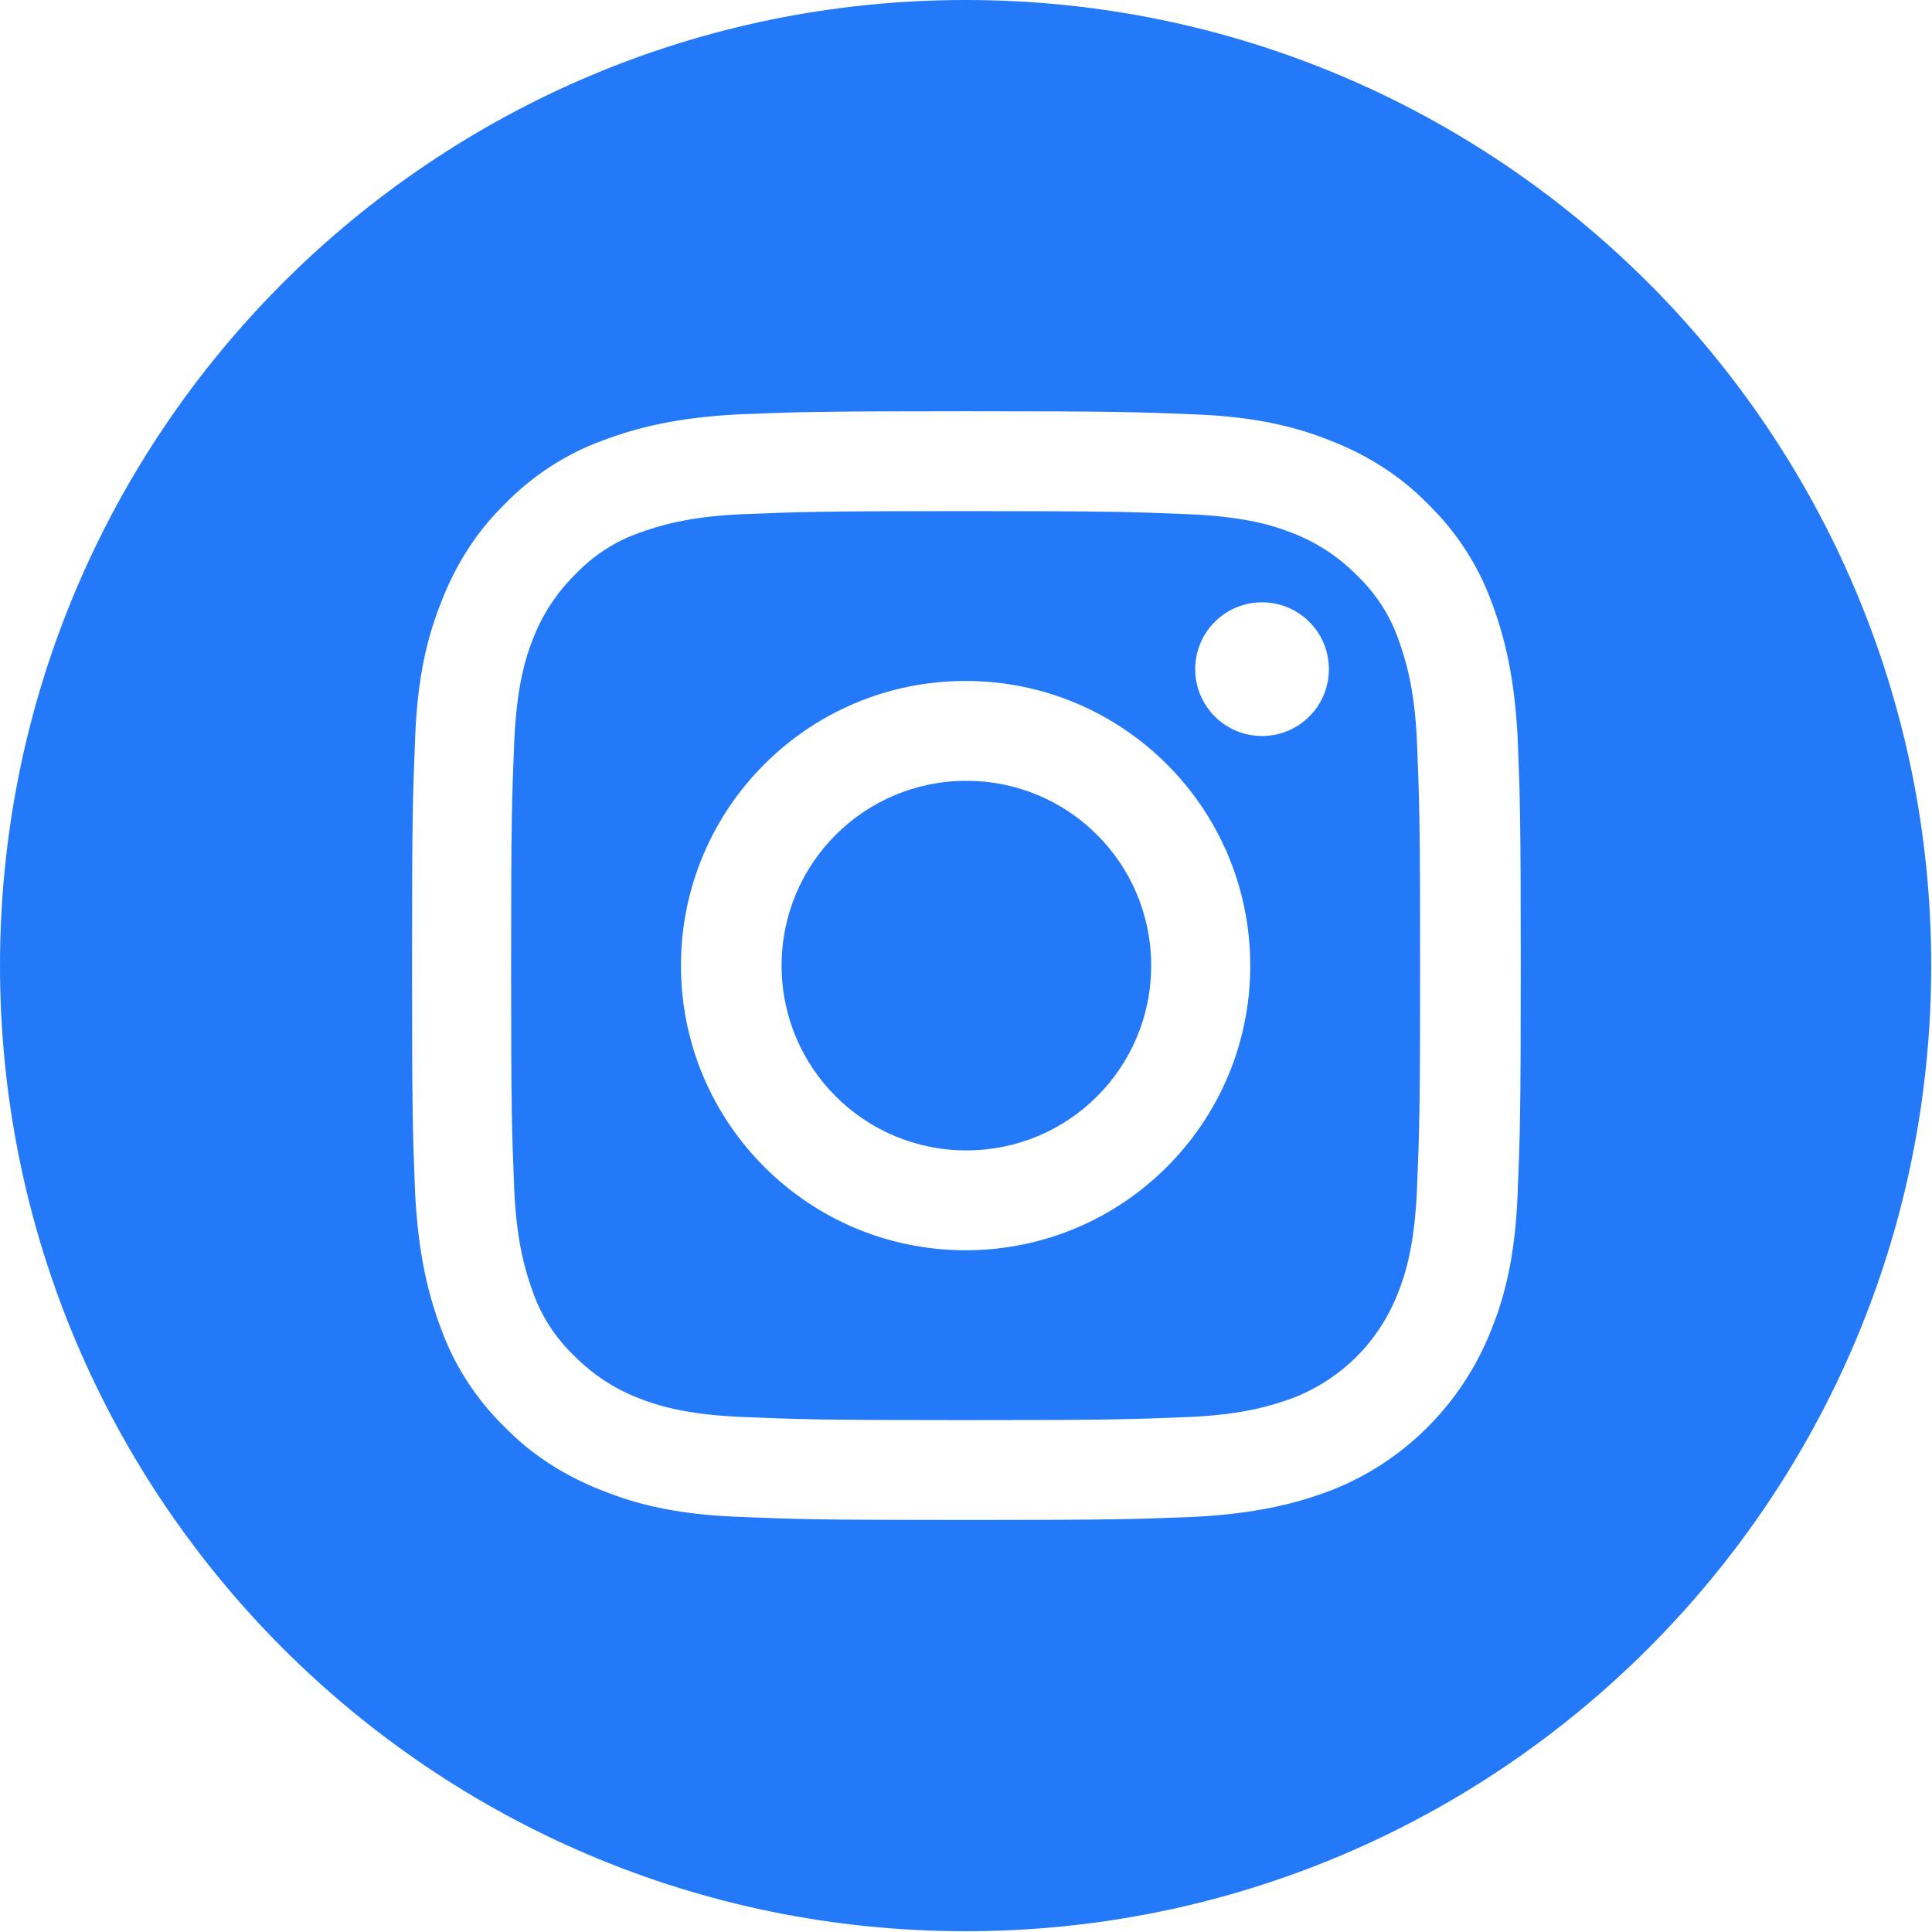 <?xml version="1.0" encoding="UTF-8"?>
<!DOCTYPE svg PUBLIC "-//W3C//DTD SVG 1.1//EN" "http://www.w3.org/Graphics/SVG/1.1/DTD/svg11.dtd">
<!-- Creator: CorelDRAW 2019 (64-Bit) -->
<svg xmlns="http://www.w3.org/2000/svg" xml:space="preserve" width="16.087mm" height="16.087mm" version="1.1" style="shape-rendering:geometricPrecision; text-rendering:geometricPrecision; image-rendering:optimizeQuality; fill-rule:evenodd; clip-rule:evenodd"
viewBox="0 0 24.57 24.57"
 xmlns:xlink="http://www.w3.org/1999/xlink"
 xmlns:xodm="http://www.corel.com/coreldraw/odm/2003">
 <defs>
  <style type="text/css">
   <![CDATA[
    .fil0 {fill:#2479F9;fill-rule:nonzero}
   ]]>
  </style>
 </defs>
 <g id="Layer_x0020_1">
  <path class="fil0" d="M12.28 0c-6.78,0 -12.28,5.5 -12.28,12.28 0,6.78 5.5,12.28 12.28,12.28 6.78,0 12.28,-5.5 12.28,-12.28 0,-6.78 -5.5,-12.28 -12.28,-12.28zm5.5 8.12c-0.11,-0.31 -0.29,-0.58 -0.53,-0.81 -0.23,-0.23 -0.5,-0.41 -0.81,-0.53 -0.25,-0.1 -0.62,-0.21 -1.31,-0.24 -0.74,-0.03 -0.97,-0.04 -2.85,-0.04 -1.88,0 -2.11,0.01 -2.85,0.04 -0.69,0.03 -1.06,0.15 -1.31,0.24 -0.31,0.11 -0.58,0.29 -0.81,0.53 -0.23,0.23 -0.41,0.5 -0.53,0.81 -0.1,0.25 -0.21,0.62 -0.24,1.31 -0.03,0.74 -0.04,0.97 -0.04,2.85 0,1.88 0.01,2.11 0.04,2.85 0.03,0.69 0.15,1.06 0.24,1.31 0.11,0.31 0.29,0.58 0.53,0.81 0.23,0.23 0.5,0.41 0.81,0.53 0.25,0.1 0.62,0.21 1.31,0.24 0.74,0.03 0.97,0.04 2.85,0.04 1.88,0 2.11,-0.01 2.85,-0.04 0.69,-0.03 1.06,-0.15 1.31,-0.24 0.62,-0.24 1.1,-0.72 1.34,-1.34 0.1,-0.25 0.21,-0.62 0.24,-1.31 0.03,-0.74 0.04,-0.97 0.04,-2.85 0,-1.88 -0.01,-2.11 -0.04,-2.85 -0.03,-0.69 -0.15,-1.06 -0.24,-1.31l0 0zm-5.5 7.78c-2,0 -3.62,-1.62 -3.62,-3.62 0,-2 1.62,-3.62 3.62,-3.62 2,0 3.62,1.62 3.62,3.62 0,2 -1.62,3.62 -3.62,3.62zm3.77 -6.54c-0.47,0 -0.85,-0.38 -0.85,-0.85 0,-0.47 0.38,-0.85 0.85,-0.85 0.47,0 0.85,0.38 0.85,0.85 -0,0.47 -0.38,0.85 -0.85,0.85zm-1.41 2.92c0,1.3 -1.05,2.35 -2.35,2.35 -1.3,0 -2.35,-1.05 -2.35,-2.35 0,-1.3 1.05,-2.35 2.35,-2.35 1.3,0 2.35,1.05 2.35,2.35zm4.66 2.91c-0.03,0.75 -0.15,1.26 -0.33,1.71 -0.37,0.95 -1.12,1.7 -2.06,2.06 -0.45,0.17 -0.96,0.29 -1.71,0.33 -0.75,0.03 -0.99,0.04 -2.91,0.04 -1.92,0 -2.16,-0.01 -2.91,-0.04 -0.75,-0.03 -1.26,-0.15 -1.71,-0.33 -0.47,-0.18 -0.9,-0.45 -1.25,-0.81 -0.36,-0.35 -0.64,-0.78 -0.81,-1.25 -0.17,-0.45 -0.29,-0.96 -0.33,-1.71 -0.03,-0.75 -0.04,-0.99 -0.04,-2.91 0,-1.92 0.01,-2.16 0.04,-2.91 0.03,-0.75 0.15,-1.26 0.33,-1.71 0.18,-0.47 0.45,-0.9 0.81,-1.25 0.35,-0.36 0.78,-0.64 1.25,-0.81 0.45,-0.17 0.96,-0.29 1.71,-0.33 0.75,-0.03 0.99,-0.04 2.91,-0.04 1.92,0 2.16,0.01 2.91,0.04 0.75,0.03 1.26,0.15 1.71,0.33 0.47,0.18 0.9,0.45 1.25,0.81 0.36,0.35 0.64,0.78 0.81,1.25 0.17,0.45 0.29,0.96 0.33,1.71 0.03,0.75 0.04,0.99 0.04,2.91 0,1.92 -0.01,2.16 -0.04,2.91z"/>
 </g>
</svg>
